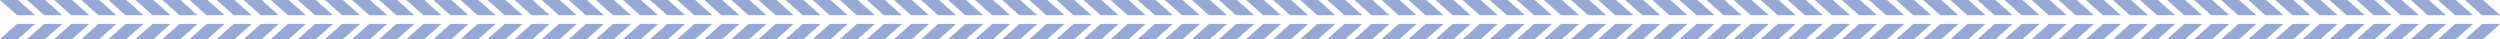 <?xml version="1.0" encoding="UTF-8"?><svg id="Layer_2" xmlns="http://www.w3.org/2000/svg" viewBox="0 0 1211.35 18.96"><defs><style>.cls-1{fill:#95a8d6;}</style></defs><g id="Layer_1-2"><g><path class="cls-1" d="M69.48,11.59l-8.29,7.37h-8.68l8.29-7.37h8.68Zm4.45,0l-8.29,7.37h8.68l8.29-7.37h-8.68Zm-4.45-4.22L61.19,0h-8.68l8.29,7.37h8.68Zm13.13,0L74.32,0h-8.68l8.29,7.37h8.68ZM8.29,11.59L0,18.96H8.68l8.29-7.37H8.29Zm13.13,0l-8.29,7.37h8.68l8.29-7.37h-8.68Zm13.13,0l-8.29,7.37h8.68l8.29-7.37h-8.68Zm13.13,0l-8.29,7.37h8.68l8.29-7.37h-8.68ZM16.97,7.37L8.68,0H0L8.29,7.37h8.68Zm13.13,0L21.8,0H13.13l8.29,7.37h8.68Zm13.13,0L34.93,0h-8.68l8.29,7.37h8.68Zm13.13,0L48.06,0h-8.68l8.29,7.37h8.68Zm201.32,4.22l-8.29,7.37h8.68l8.29-7.37h-8.68Zm13.13,0l-8.29,7.37h8.68l8.29-7.37h-8.68Zm-4.45-4.22L258.05,0h-8.68l8.29,7.37h8.68Zm13.13,0L271.18,0h-8.68l8.29,7.37h8.68ZM87,11.59l-8.29,7.37h8.68l8.29-7.37h-8.68Zm13.13,0l-8.29,7.37h8.68l8.29-7.37h-8.68Zm13.13,0l-8.29,7.37h8.68l8.29-7.37h-8.68Zm13.13,0l-8.29,7.37h8.68l8.29-7.37h-8.68Zm13.13,0l-8.29,7.37h8.68l8.29-7.37h-8.68Zm13.13,0l-8.29,7.37h8.68l8.29-7.37h-8.68Zm13.13,0l-8.29,7.37h8.68l8.29-7.37h-8.68Zm13.13,0l-8.29,7.37h8.68l8.29-7.37h-8.68Zm13.13,0l-8.29,7.37h8.68l8.29-7.37h-8.68Zm13.13,0l-8.29,7.37h8.68l8.29-7.37h-8.68Zm13.13,0l-8.29,7.37h8.68l8.29-7.37h-8.68Zm13.13,0l-8.29,7.37h8.68l8.29-7.37h-8.68Zm13.13,0l-8.29,7.37h8.68l8.29-7.37h-8.68ZM95.67,7.37L87.38,0h-8.68l8.29,7.37h8.68Zm13.13,0L100.51,0h-8.68l8.29,7.37h8.68Zm13.13,0L113.64,0h-8.68l8.29,7.37h8.68Zm13.13,0L126.77,0h-8.68l8.29,7.37h8.68Zm13.13,0L139.9,0h-8.68l8.29,7.37h8.68Zm13.13,0L153.02,0h-8.68l8.29,7.37h8.68Zm13.13,0L166.15,0h-8.68l8.29,7.37h8.68Zm13.13,0L179.28,0h-8.68l8.29,7.37h8.68Zm13.13,0L192.41,0h-8.68l8.29,7.37h8.68Zm13.13,0L205.54,0h-8.68l8.29,7.37h8.68Zm13.13,0L218.67,0h-8.68l8.29,7.37h8.68Zm13.13,0L231.8,0h-8.68l8.29,7.37h8.68Zm13.13,0L244.92,0h-8.68l8.29,7.37h8.68Zm201.36,4.22l-8.29,7.37h8.68l8.29-7.37h-8.68Zm13.13,0l-8.29,7.37h8.68l8.29-7.37h-8.68Zm-4.45-4.22L454.96,0h-8.68l8.29,7.37h8.68Zm13.13,0L468.09,0h-8.68l8.29,7.37h8.68Zm-192.48,4.22l-8.29,7.37h8.68l8.29-7.37h-8.68Zm13.13,0l-8.29,7.37h8.68l8.29-7.37h-8.68Zm13.13,0l-8.29,7.37h8.68l8.29-7.37h-8.68Zm13.13,0l-8.29,7.37h8.68l8.29-7.37h-8.68Zm13.13,0l-8.29,7.37h8.68l8.29-7.37h-8.68Zm13.13,0l-8.29,7.37h8.68l8.29-7.37h-8.68Zm13.13,0l-8.29,7.37h8.68l8.29-7.37h-8.68Zm13.13,0l-8.29,7.37h8.68l8.29-7.37h-8.68Zm13.13,0l-8.29,7.37h8.68l8.29-7.37h-8.68Zm13.13,0l-8.29,7.37h8.68l8.29-7.37h-8.68Zm13.13,0l-8.29,7.37h8.68l8.29-7.37h-8.68Zm13.13,0l-8.29,7.37h8.68l8.29-7.37h-8.68Zm13.13,0l-8.29,7.37h8.68l8.29-7.37h-8.68Zm-148.87-4.22L284.28,0h-8.68l8.29,7.37h8.68Zm13.13,0L297.41,0h-8.68l8.29,7.37h8.68Zm13.13,0L310.54,0h-8.68l8.29,7.37h8.68Zm13.13,0L323.67,0h-8.68l8.29,7.37h8.68Zm13.13,0L336.8,0h-8.68l8.29,7.37h8.68Zm13.13,0L349.93,0h-8.68l8.29,7.37h8.68Zm13.13,0L363.06,0h-8.68l8.29,7.37h8.68Zm13.13,0L376.18,0h-8.68l8.29,7.37h8.68Zm13.13,0L389.31,0h-8.68l8.29,7.37h8.68Zm13.13,0L402.44,0h-8.68l8.29,7.37h8.68Zm13.13,0L415.57,0h-8.68l8.29,7.37h8.68Zm13.13,0L428.7,0h-8.68l8.29,7.37h8.68Zm13.13,0L441.83,0h-8.68l8.29,7.37h8.68Zm30.64,4.22l-8.29,7.37h8.68l8.29-7.37h-8.68Zm13.13,0l-8.29,7.37h8.68l8.29-7.37h-8.68Zm13.13,0l-8.29,7.37h8.68l8.29-7.37h-8.68Zm13.13,0l-8.29,7.37h8.68l8.29-7.37h-8.68Zm13.13,0l-8.29,7.37h8.68l8.29-7.37h-8.68Zm13.13,0l-8.29,7.37h8.68l8.29-7.37h-8.68Zm13.13,0l-8.29,7.37h8.68l8.29-7.37h-8.68Zm13.13,0l-8.29,7.37h8.68l8.29-7.37h-8.68Zm13.13,0l-8.29,7.37h8.68l8.29-7.37h-8.68Zm13.13,0l-8.29,7.37h8.68l8.29-7.37h-8.68Zm-109.48-4.22L481.15,0h-8.68l8.29,7.37h8.68Zm13.13,0L494.28,0h-8.68l8.29,7.37h8.68Zm13.13,0L507.4,0h-8.68l8.29,7.37h8.68Zm13.13,0L520.53,0h-8.68l8.29,7.37h8.68Zm13.13,0L533.66,0h-8.68l8.29,7.37h8.68Zm13.13,0L546.79,0h-8.68l8.29,7.37h8.68Zm13.13,0L559.92,0h-8.68l8.29,7.37h8.68Zm13.13,0L573.05,0h-8.68l8.29,7.37h8.68Zm13.13,0L586.18,0h-8.68l8.29,7.37h8.68Zm13.13,0L599.3,0h-8.68l8.29,7.37h8.68Z"/><path class="cls-1" d="M673.24,11.59l-8.29,7.37h-8.68l8.29-7.37h8.68Zm4.45,0l-8.29,7.37h8.68l8.29-7.37h-8.68Zm-4.45-4.22L664.95,0h-8.68l8.29,7.37h8.68Zm13.13,0L678.08,0h-8.68l8.29,7.37h8.68Zm-74.32,4.22l-8.29,7.37h8.68l8.29-7.37h-8.68Zm13.13,0l-8.29,7.37h8.68l8.29-7.37h-8.68Zm13.13,0l-8.29,7.37h8.68l8.29-7.37h-8.68Zm13.13,0l-8.29,7.37h8.68l8.29-7.37h-8.68Zm-30.71-4.22L612.43,0h-8.68l8.29,7.37h8.68Zm13.13,0L625.56,0h-8.68l8.29,7.37h8.68Zm13.13,0L638.69,0h-8.68l8.29,7.37h8.68Zm13.13,0L651.82,0h-8.68l8.29,7.37h8.68Zm201.32,4.22l-8.29,7.37h8.68l8.29-7.37h-8.68Zm13.13,0l-8.29,7.37h8.68l8.29-7.37h-8.68Zm-4.45-4.22L861.81,0h-8.68l8.29,7.37h8.68Zm13.13,0L874.94,0h-8.68l8.29,7.37h8.68Zm-192.48,4.22l-8.29,7.37h8.68l8.29-7.37h-8.68Zm13.13,0l-8.29,7.37h8.68l8.29-7.37h-8.68Zm13.13,0l-8.29,7.37h8.68l8.29-7.37h-8.68Zm13.13,0l-8.29,7.37h8.68l8.29-7.37h-8.68Zm13.13,0l-8.29,7.37h8.68l8.29-7.37h-8.68Zm13.13,0l-8.29,7.37h8.68l8.29-7.37h-8.68Zm13.13,0l-8.29,7.37h8.68l8.29-7.37h-8.68Zm13.13,0l-8.29,7.37h8.68l8.29-7.37h-8.68Zm13.13,0l-8.29,7.37h8.68l8.29-7.37h-8.68Zm13.13,0l-8.29,7.37h8.68l8.29-7.37h-8.68Zm13.13,0l-8.29,7.37h8.68l8.29-7.37h-8.68Zm13.13,0l-8.29,7.37h8.68l8.29-7.37h-8.68Zm13.13,0l-8.29,7.37h8.68l8.29-7.37h-8.68Zm-148.87-4.22L691.14,0h-8.68l8.29,7.37h8.68Zm13.13,0L704.27,0h-8.68l8.29,7.37h8.68Zm13.13,0L717.4,0h-8.68l8.29,7.37h8.68Zm13.13,0L730.52,0h-8.68l8.29,7.37h8.68Zm13.13,0L743.65,0h-8.68l8.29,7.37h8.68Zm13.13,0L756.78,0h-8.68l8.29,7.37h8.68Zm13.13,0L769.91,0h-8.68l8.29,7.37h8.68Zm13.13,0L783.04,0h-8.68l8.29,7.37h8.68Zm13.13,0L796.17,0h-8.68l8.29,7.37h8.68Zm13.13,0L809.3,0h-8.68l8.29,7.37h8.68Zm13.13,0L822.42,0h-8.68l8.29,7.37h8.68Zm13.13,0L835.55,0h-8.68l8.29,7.37h8.68Zm13.13,0L848.68,0h-8.68l8.29,7.37h8.68Zm201.36,4.22l-8.29,7.37h8.68l8.29-7.37h-8.68Zm13.13,0l-8.29,7.37h8.68l8.29-7.37h-8.68Zm-4.45-4.22L1058.71,0h-8.68l8.29,7.37h8.68Zm13.13,0L1071.84,0h-8.68l8.29,7.37h8.68Zm-192.48,4.22l-8.29,7.37h8.68l8.29-7.37h-8.68Zm13.13,0l-8.29,7.37h8.68l8.29-7.37h-8.68Zm13.13,0l-8.29,7.37h8.68l8.29-7.37h-8.68Zm13.13,0l-8.29,7.37h8.68l8.29-7.37h-8.68Zm13.13,0l-8.29,7.37h8.68l8.29-7.37h-8.68Zm13.13,0l-8.29,7.37h8.68l8.29-7.37h-8.68Zm13.13,0l-8.29,7.37h8.68l8.29-7.37h-8.68Zm13.13,0l-8.29,7.37h8.68l8.29-7.37h-8.68Zm13.13,0l-8.29,7.37h8.68l8.29-7.37h-8.68Zm13.13,0l-8.29,7.37h8.68l8.29-7.37h-8.68Zm13.13,0l-8.29,7.37h8.68l8.29-7.37h-8.68Zm13.13,0l-8.29,7.37h8.68l8.29-7.37h-8.68Zm13.13,0l-8.29,7.37h8.68l8.29-7.37h-8.68Zm-148.87-4.22L888.04,0h-8.68l8.29,7.37h8.68Zm13.13,0L901.17,0h-8.68l8.29,7.37h8.68Zm13.13,0L914.3,0h-8.68l8.29,7.37h8.68Zm13.13,0L927.43,0h-8.68l8.29,7.37h8.68Zm13.13,0L940.56,0h-8.68l8.29,7.37h8.68Zm13.13,0L953.69,0h-8.68l8.29,7.37h8.68Zm13.13,0L966.81,0h-8.68l8.29,7.37h8.68Zm13.13,0L979.94,0h-8.68l8.29,7.37h8.68Zm13.13,0L993.07,0h-8.68l8.29,7.37h8.68Zm13.13,0L1006.2,0h-8.68l8.29,7.37h8.68Zm13.13,0L1019.33,0h-8.68l8.29,7.37h8.68Zm13.13,0L1032.46,0h-8.68l8.29,7.37h8.68Zm13.13,0L1045.59,0h-8.68l8.29,7.37h8.68Zm30.64,4.22l-8.29,7.37h8.68l8.29-7.37h-8.68Zm13.13,0l-8.29,7.37h8.68l8.29-7.37h-8.68Zm13.13,0l-8.29,7.37h8.68l8.29-7.37h-8.68Zm13.13,0l-8.29,7.37h8.68l8.29-7.37h-8.68Zm13.13,0l-8.29,7.37h8.68l8.29-7.37h-8.68Zm13.13,0l-8.29,7.37h8.68l8.29-7.37h-8.68Zm13.13,0l-8.29,7.37h8.68l8.29-7.37h-8.68Zm13.13,0l-8.29,7.37h8.68l8.29-7.37h-8.68Zm13.13,0l-8.29,7.37h8.68l8.29-7.37h-8.68Zm13.13,0l-8.29,7.37h8.68l8.29-7.37h-8.68Zm-109.48-4.22L1084.9,0h-8.68l8.29,7.37h8.68Zm13.13,0L1098.03,0h-8.68l8.29,7.37h8.68Zm13.13,0L1111.16,0h-8.68l8.29,7.37h8.68Zm13.13,0L1124.29,0h-8.68l8.29,7.37h8.68Zm13.13,0L1137.42,0h-8.68l8.29,7.37h8.68Zm13.13,0L1150.55,0h-8.68l8.29,7.37h8.68Zm13.13,0L1163.68,0h-8.68l8.29,7.37h8.68Zm13.13,0L1176.8,0h-8.68l8.29,7.37h8.68Zm13.13,0L1189.93,0h-8.68l8.29,7.37h8.68Zm13.13,0L1203.06,0h-8.68l8.29,7.37h8.68Z"/></g></g></svg>